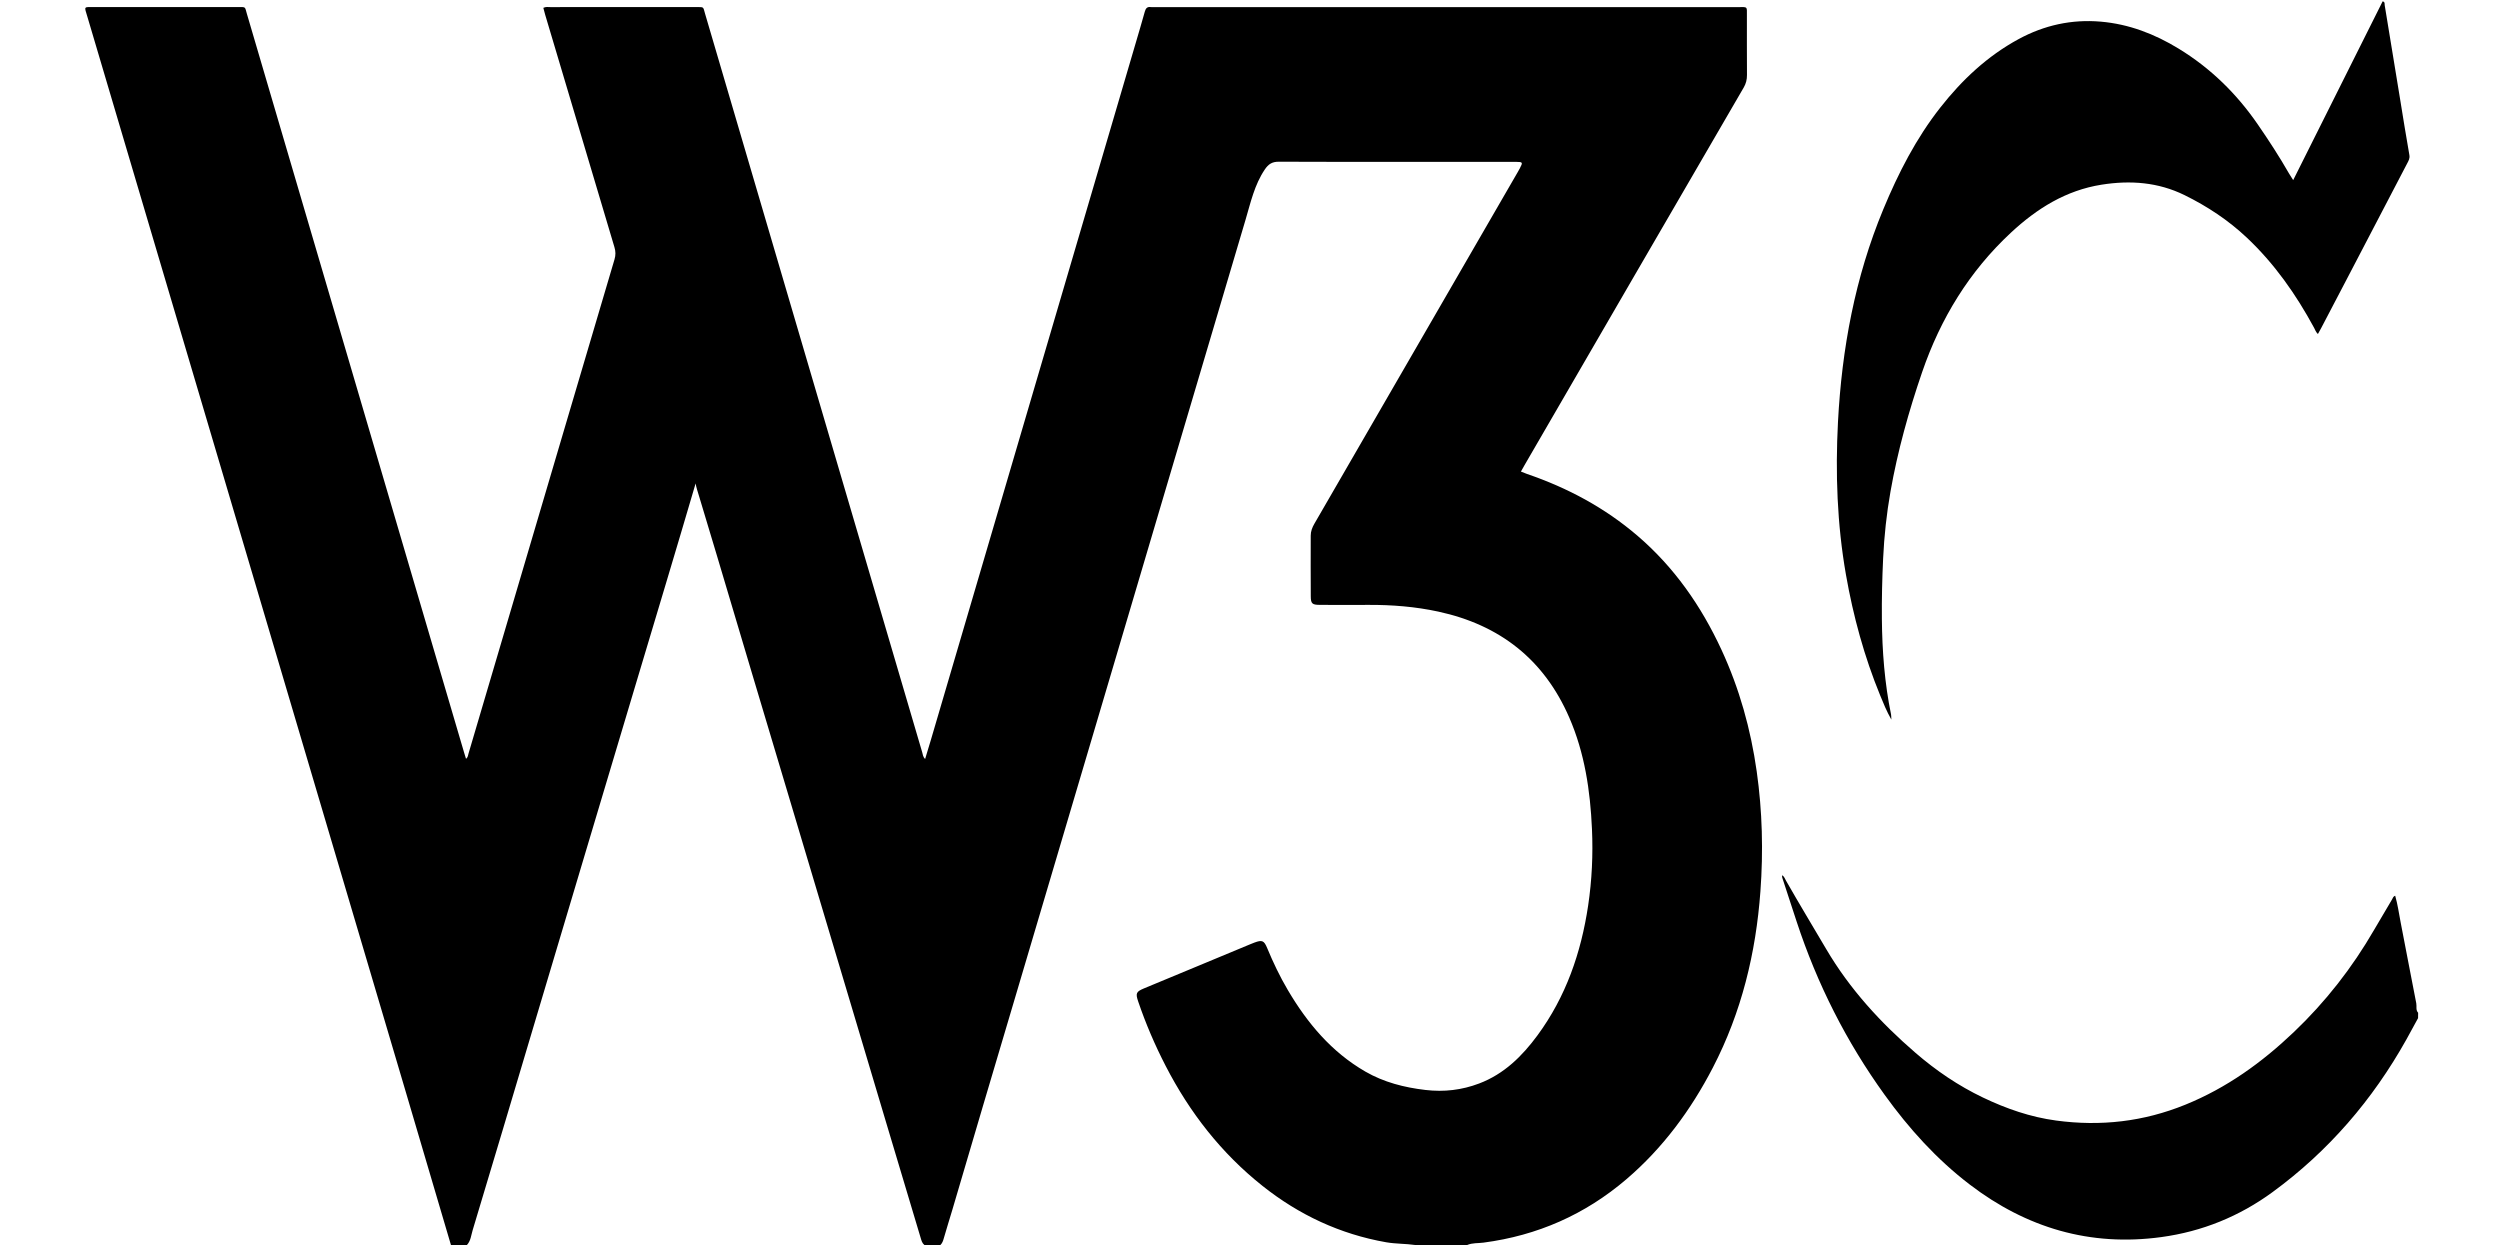<svg version="1.1" id="Camada_1" xmlns="http://www.w3.org/2000/svg" x="0" y="0" viewBox="0 0 1000 500" xml:space="preserve" fill="currentColor">
<defs/>
<path class="st0" d="M180.38 498c-6.11-20.71-12.21-41.42-18.33-62.12-18.79-63.47-37.58-126.94-56.38-190.42C82.1 165.89 58.53 86.32 34.97 6.75c-1.29-4.37-1.68-3.93 2.9-3.93 19.12-.01 38.23-.01 57.35 0 3.26 0 2.67-.2 3.54 2.73 24.82 84.39 49.62 168.79 74.43 253.18 4.13 14.07 8.28 28.13 12.42 42.19.25.85.52 1.69.79 2.59.8-.58.81-1.42 1.02-2.15 12.93-43.8 25.87-87.6 38.8-131.4 6.52-22.07 13.02-44.15 19.58-66.2.51-1.7.48-3.21-.03-4.9-9.27-30.99-18.49-61.99-27.71-92.99-.27-.91-.5-1.84-.73-2.73 1.02-.51 1.91-.3 2.78-.3 19.47-.01 38.94-.01 58.41-.01 3.19 0 2.67-.21 3.53 2.74 18.75 63.76 37.49 127.53 56.23 191.29 10.2 34.7 20.39 69.39 30.61 104.08.24.82.25 1.77 1.16 2.65.8-2.66 1.57-5.14 2.3-7.62 27.39-93.18 54.77-186.35 82.16-279.53 1.15-3.92 2.32-7.84 3.41-11.78.36-1.28.93-2.05 2.39-1.83.52.08 1.07.01 1.6.01H695.3c3.85 0 3.45-.38 3.46 3.4.01 7.92-.03 15.84.03 23.75.01 1.84-.37 3.41-1.31 5.03C668.2 85.36 639 135.73 609.79 186.1c-.44.76-.86 1.54-1.42 2.53.87.34 1.64.68 2.43.95 16.22 5.55 31.1 13.5 44.17 24.7 14.72 12.61 25.5 28.11 33.6 45.59 7.19 15.52 11.73 31.81 14.12 48.72 2.25 15.92 2.65 31.9 1.48 47.91-1.81 24.73-7.56 48.43-19.03 70.55-8.8 16.98-19.99 32.16-34.58 44.64-16.52 14.13-35.6 22.53-57.16 25.36-2.17.29-4.44.05-6.53.95h-20.8c-3.84-.56-7.75-.42-11.59-1.09-18.44-3.24-34.86-10.94-49.47-22.54-16.48-13.09-29.12-29.32-38.74-47.99-4.29-8.32-7.97-16.89-10.98-25.74-1.14-3.34-.83-3.97 2.35-5.3 14.11-5.89 28.26-11.69 42.36-17.6.57-.24 1.15-.48 1.73-.69 3.09-1.15 3.88-.87 5.13 2.15 2.39 5.76 5.06 11.38 8.23 16.75 7.83 13.29 17.51 24.87 31.06 32.69 7.42 4.28 15.54 6.35 24.05 7.35 7.43.87 14.53.04 21.46-2.59 9.95-3.77 17.2-10.92 23.33-19.25 11.38-15.46 17.45-33.05 20.27-51.92 1.51-10.16 1.99-20.37 1.53-30.58-.68-15.35-2.9-30.43-9.11-44.69-10.11-23.22-27.79-36.99-52.33-42.31-9.24-2-18.61-2.74-28.06-2.69-6.49.04-12.98.04-19.47-.01-2.95-.02-3.49-.52-3.51-3.4-.06-8.09-.03-16.19-.02-24.29 0-1.76.61-3.29 1.47-4.78 18.41-31.78 36.78-63.58 55.16-95.38 8.77-15.17 17.54-30.33 26.31-45.49.27-.46.52-.93.77-1.4 1.19-2.26 1.1-2.45-1.55-2.46-14.31-.02-28.63-.01-42.94-.01-17.34 0-34.67.05-52.01-.05-2.64-.01-4.13.95-5.59 3.12-4.13 6.14-5.65 13.21-7.69 20.09-10.46 35.21-20.89 70.43-31.31 105.65-10.17 34.37-20.36 68.73-30.53 103.1-10.24 34.63-20.52 69.24-30.77 103.86-8.23 27.8-16.53 55.58-24.67 83.41-1.12 3.84-2.37 7.64-3.45 11.5-.26.95-.59 1.87-1.33 2.58h-6.4c-.9-.71-1.16-1.75-1.47-2.77-9.3-30.92-18.48-61.87-27.73-92.8-8.46-28.29-16.92-56.58-25.35-84.88-9.48-31.79-19.04-63.56-28.46-95.37-2.35-7.93-4.75-15.85-7.14-23.76-.54-1.77-1.13-3.53-1.36-5.05-7.7 26.25-15.71 52.8-23.66 79.37-7.03 23.52-14.07 47.04-21.09 70.56-6.87 23.01-13.74 46.02-20.6 69.03-7.93 26.59-15.82 53.2-23.84 79.76-.61 2.02-.75 4.24-2.28 5.91h-6.4zM967.23 407.25c-1.56 2.85-3.09 5.71-4.67 8.54-13.51 24.16-31.18 44.7-53.55 61.06-13.27 9.71-28.13 15.75-44.44 17.98-28.53 3.9-53.96-3.67-76.68-21.02-13.26-10.13-24.31-22.39-34.02-35.86-15.33-21.24-27.01-44.38-35.2-69.27-1.88-5.73-3.75-11.46-5.63-17.19-.14-.42-.31-.83-.13-1.41.82.59 1.09 1.48 1.53 2.25 5.23 9.18 10.7 18.22 16.06 27.33 9.4 15.98 21.71 29.39 35.66 41.44 8.25 7.13 17.16 13.19 27 17.9 9.34 4.47 19.02 7.84 29.32 9.22 17.78 2.39 34.93.47 51.7-6.36 16.52-6.72 30.53-16.82 43.32-28.99 12.72-12.11 23.38-25.77 32.16-40.95 2.36-4.07 4.76-8.12 7.17-12.16.3-.51.42-1.2 1.25-1.46 1.01 3.48 1.48 7.06 2.17 10.59 2.12 10.8 4.12 21.63 6.26 32.42.25 1.26-.29 2.7.75 3.8-.03.72-.03 1.43-.03 2.14zM917.27 72.06c12.02-24.02 23.91-47.79 35.79-71.53 1.01.27.73 1.02.82 1.56 2.05 12.44 4.09 24.89 6.12 37.33 1.23 7.54 2.42 15.08 3.75 22.6.24 1.33-.3 2.23-.82 3.23-7.87 15.11-15.76 30.21-23.65 45.32l-10.86 20.76c-.37.7-.76 1.38-1.26 2.28-.84-.78-1.1-1.7-1.53-2.49-7.24-13.37-15.88-25.7-27-36.15-7.37-6.93-15.73-12.44-24.78-16.9-10.59-5.21-21.71-6.02-33.25-4.19-14.27 2.27-25.85 9.55-36.17 19.13-16.69 15.5-28.21 34.37-35.57 55.82-5.36 15.63-9.8 31.52-12.67 47.81-1.56 8.84-2.52 17.76-2.94 26.74-.38 8.09-.58 16.18-.5 24.27.12 12.82 1.09 25.57 3.67 38.15.1.48.06.98.12 2.05-1.94-3.44-3.19-6.56-4.46-9.65-6.39-15.58-10.79-31.73-13.7-48.3-3.55-20.25-4.26-40.63-3.19-61.12 1.54-29.31 6.82-57.8 18.11-85.02 6.01-14.48 13.1-28.37 22.84-40.76 8.71-11.08 18.81-20.58 31.29-27.35 10.27-5.57 21.22-7.99 32.86-6.99 11.27.97 21.54 4.92 31.15 10.79 12.8 7.81 23.24 18.05 31.72 30.39 4.38 6.37 8.6 12.84 12.44 19.55.47.82 1.01 1.62 1.67 2.67z"/>
</svg>
